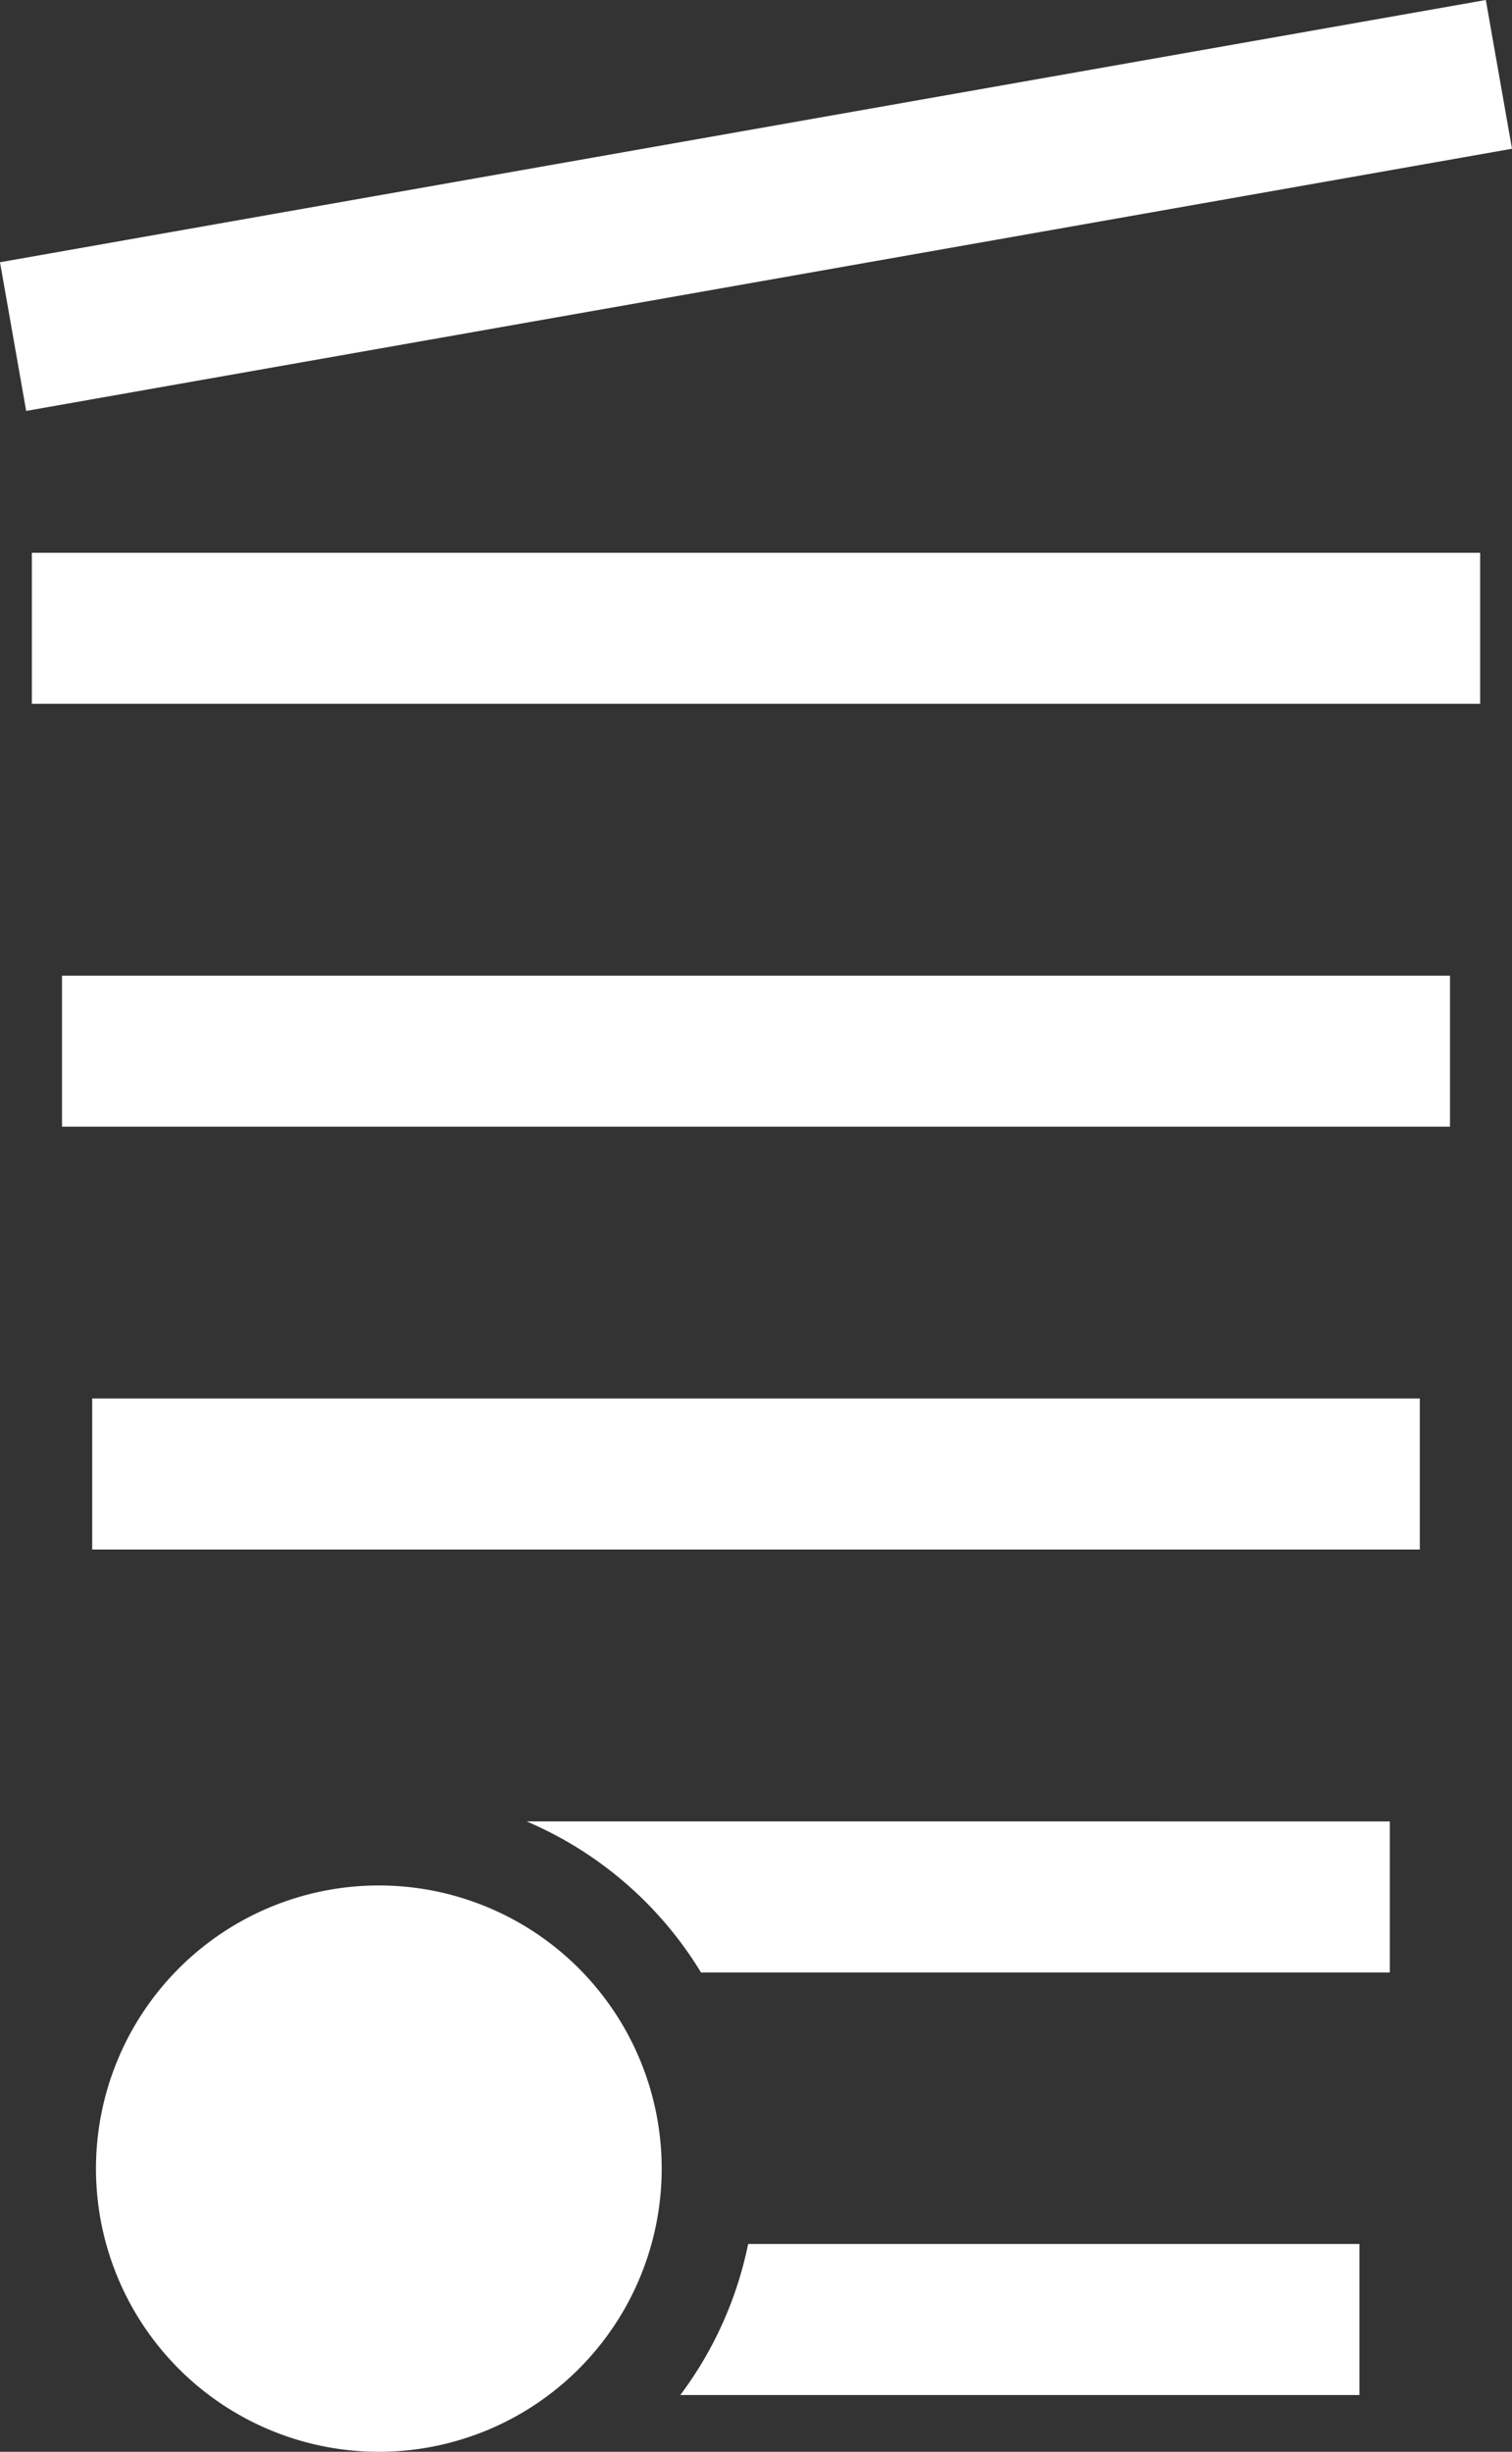 <?xml version="1.0" encoding="UTF-8" standalone="no"?>
<!-- Created with Inkscape (http://www.inkscape.org/) -->

<svg
   width="20.04mm"
   height="32.47mm"
   viewBox="0 0 20.04 32.47"
   version="1.1"
   id="svg5"
   xmlns="http://www.w3.org/2000/svg"
   xmlns:svg="http://www.w3.org/2000/svg">
  <rect x="0" y="0" width="20.04" height="32.47" fill="#333333" stroke="none"/>
  <defs
     id="defs2" />
  <g
     id="layer1">
    <path
       id="path27079"
       style="fill:#ffffff;stroke:none;stroke-width:0"
       d="M 0,3.473 19.693,1.0182368e-8 20.04,1.97 0.347,5.442 Z" />
    <path
       id="path27076"
       style="fill:#ffffff;stroke:none;stroke-width:0"
       d="M 0.422,7.321 H 19.618 V 9.321 H 0.422 Z" />
    <path
       id="path27073"
       style="fill:#ffffff;stroke:none;stroke-width:0"
       d="M 0.822,12.921 H 19.218 v 2 H 0.822 Z" />
    <path
       id="path27070"
       style="fill:#ffffff;stroke:none;stroke-width:0"
       d="M 1.222,18.521 H 18.818 v 2 H 1.222 Z" />
    <path
       style="fill:#ffffff;fill-opacity:1;fill-rule:nonzero;stroke:none;stroke-width:0;stroke-dasharray:none;paint-order:normal"
       d="m 6.981,24.122 a 4.999,5 0 0 1 2.31,2 h 9.13 v -2 z"
       id="path27067" />
    <path
       id="path27064"
       style="fill:#ffffff;fill-opacity:1;fill-rule:nonzero;stroke:none;stroke-width:0;stroke-dasharray:none;paint-order:normal"
       d="M 9.916,29.718 A 4.999,5 0 0 1 9.017,31.718 H 18.018 V 29.718 Z" />
    <path
       id="path27061"
       style="fill:#ffffff;stroke:none;stroke-width:0"
       d="M 8.77,28.72 A 3.749,3.75 0 0 1 5.021,32.47 3.749,3.75 0 0 1 1.272,28.72 3.749,3.75 0 0 1 5.021,24.97 3.749,3.75 0 0 1 8.77,28.72 Z" />
  </g>
</svg>
